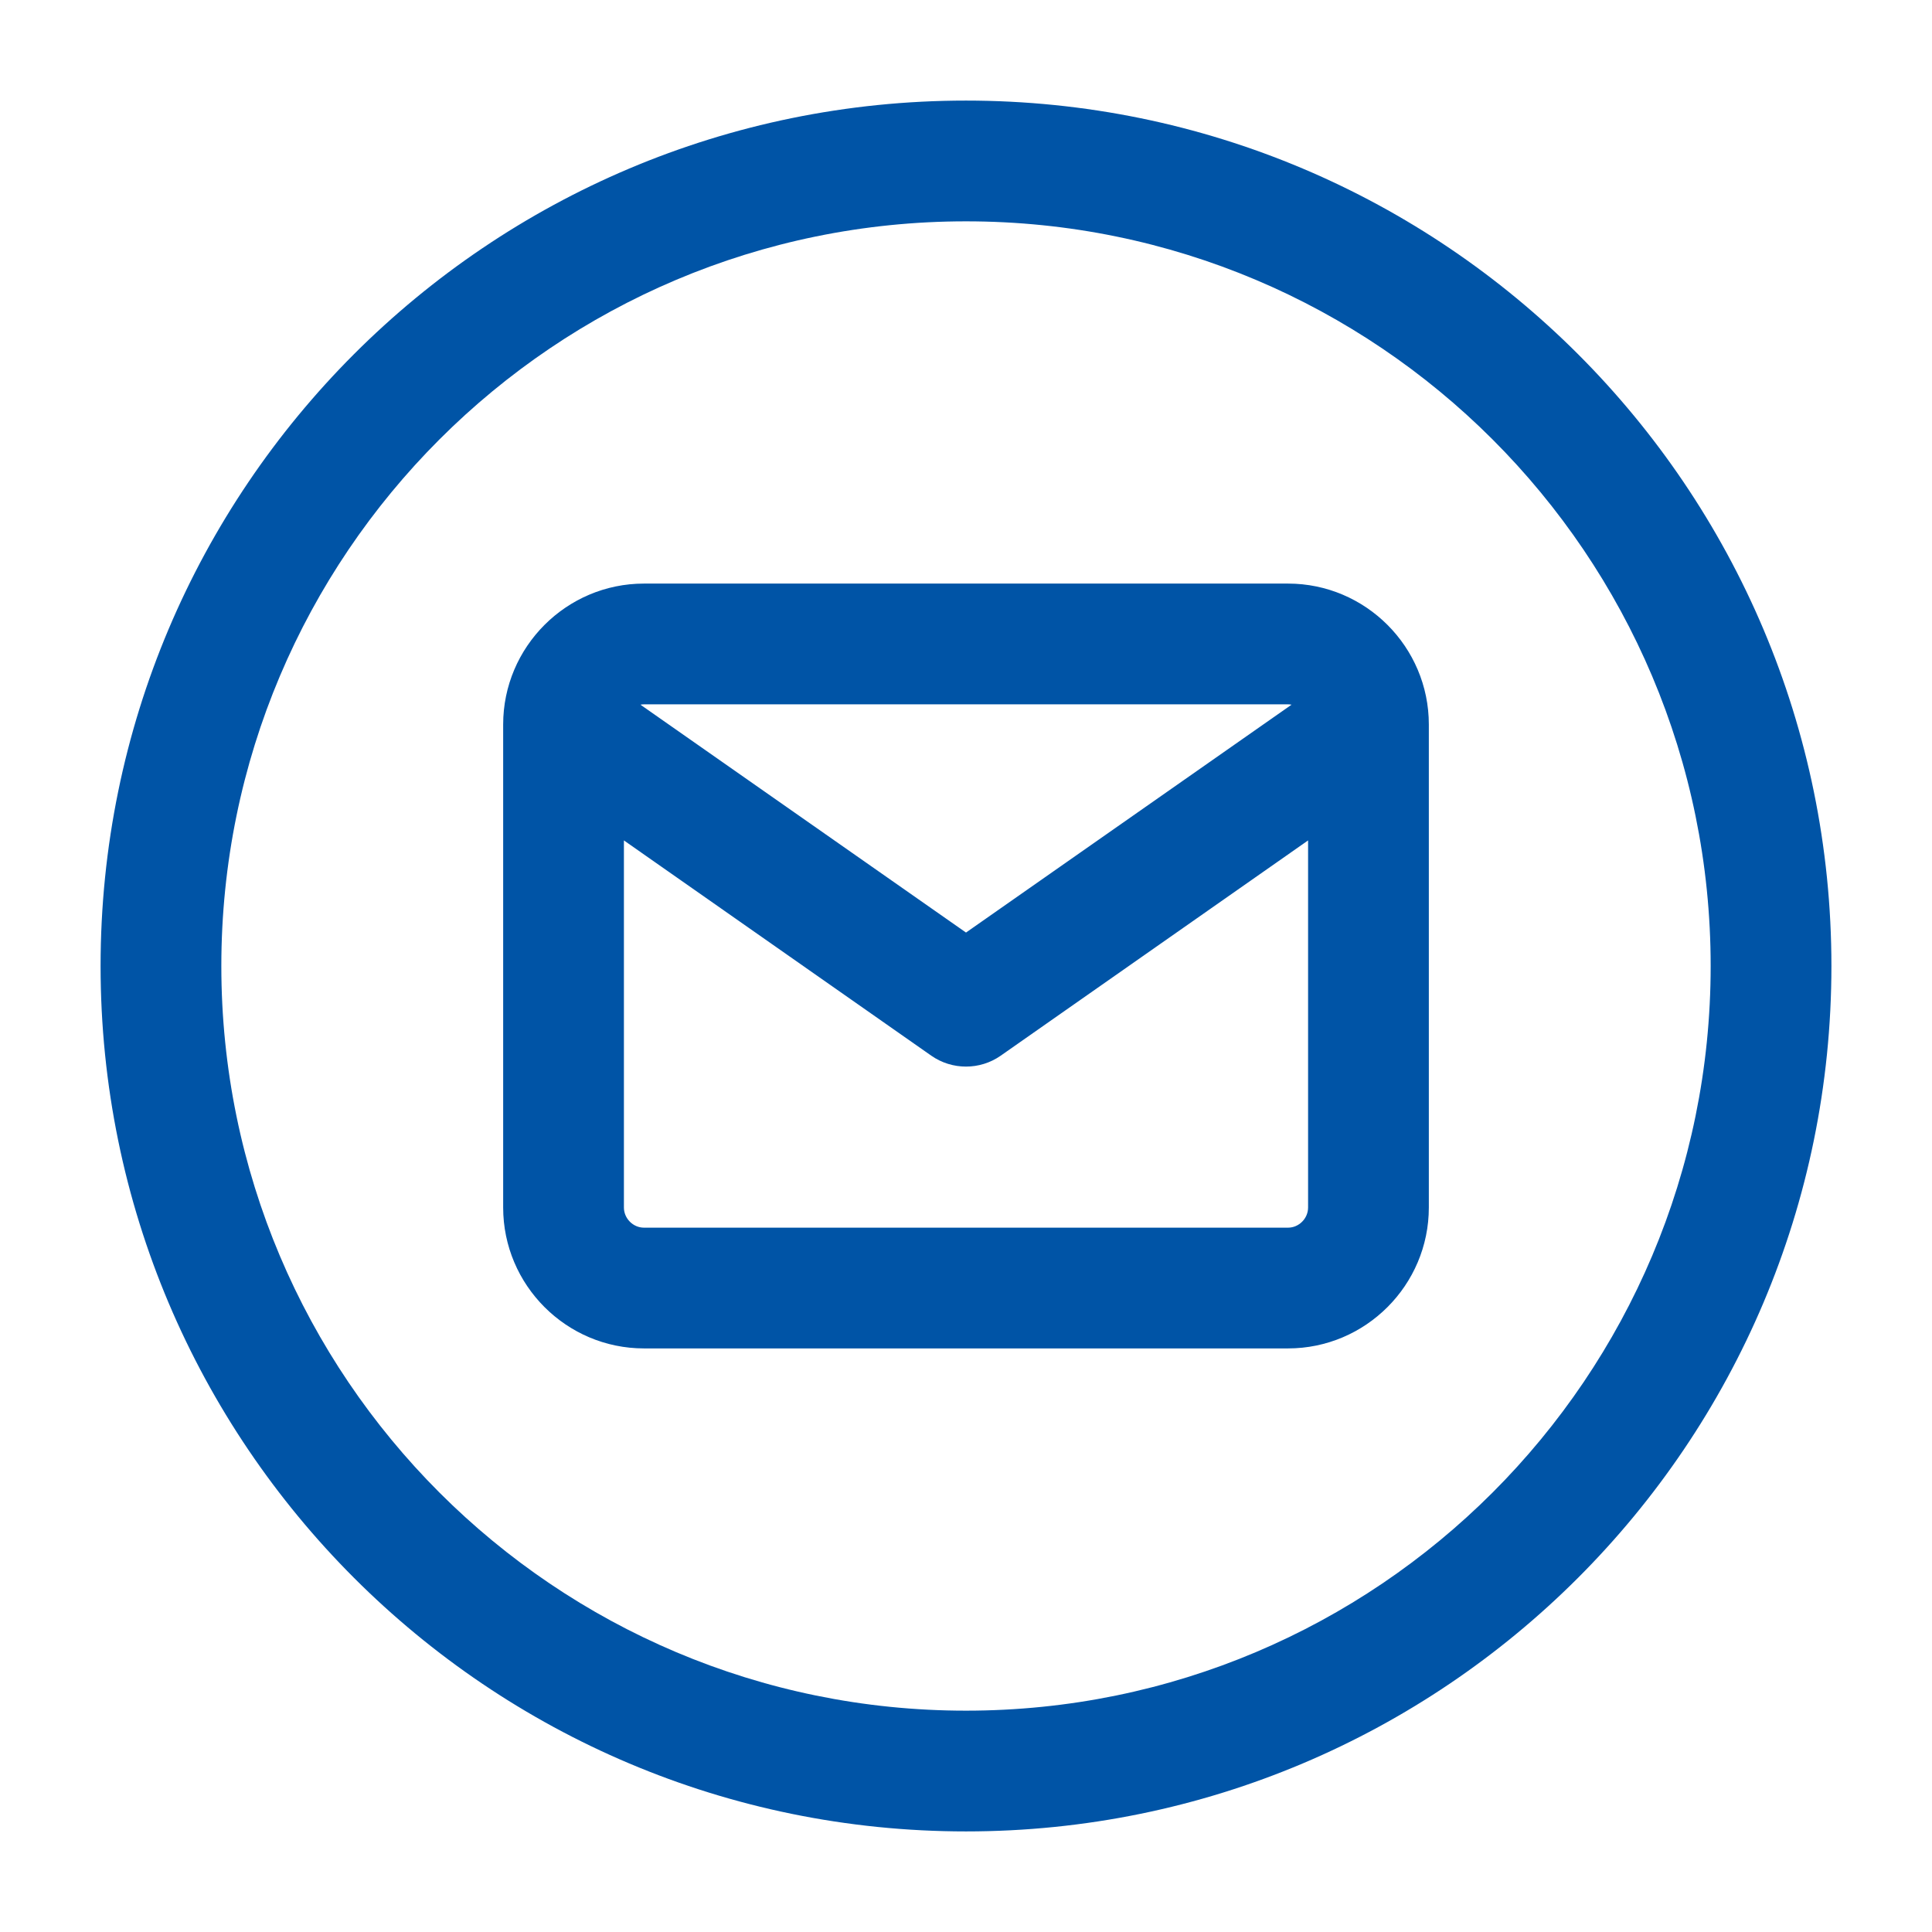 <svg width="16" height="16" viewBox="0 0 16 16" fill="none" xmlns="http://www.w3.org/2000/svg">
<path fill-rule="evenodd" clip-rule="evenodd" d="M8 1.833C4.594 1.833 1.833 4.594 1.833 8C1.833 11.406 4.594 14.167 8 14.167C11.406 14.167 14.167 11.406 14.167 8C14.167 4.594 11.406 1.833 8 1.833ZM0.833 8C0.833 4.042 4.042 0.833 8 0.833C11.958 0.833 15.167 4.042 15.167 8C15.167 11.958 11.958 15.167 8 15.167C4.042 15.167 0.833 11.958 0.833 8ZM5.304 5.836L8 7.723L10.696 5.836C10.686 5.834 10.677 5.833 10.667 5.833H5.333C5.323 5.833 5.314 5.834 5.304 5.836ZM10.833 6.96L8.287 8.743C8.115 8.863 7.885 8.863 7.713 8.743L5.167 6.96V10C5.167 10.091 5.243 10.167 5.333 10.167H10.667C10.757 10.167 10.833 10.091 10.833 10V6.96ZM4.167 6C4.167 5.357 4.691 4.833 5.333 4.833H10.667C11.309 4.833 11.833 5.357 11.833 6V10C11.833 10.643 11.309 11.167 10.667 11.167H5.333C4.691 11.167 4.167 10.643 4.167 10V6Z" fill="#0054A6"/>
</svg>
